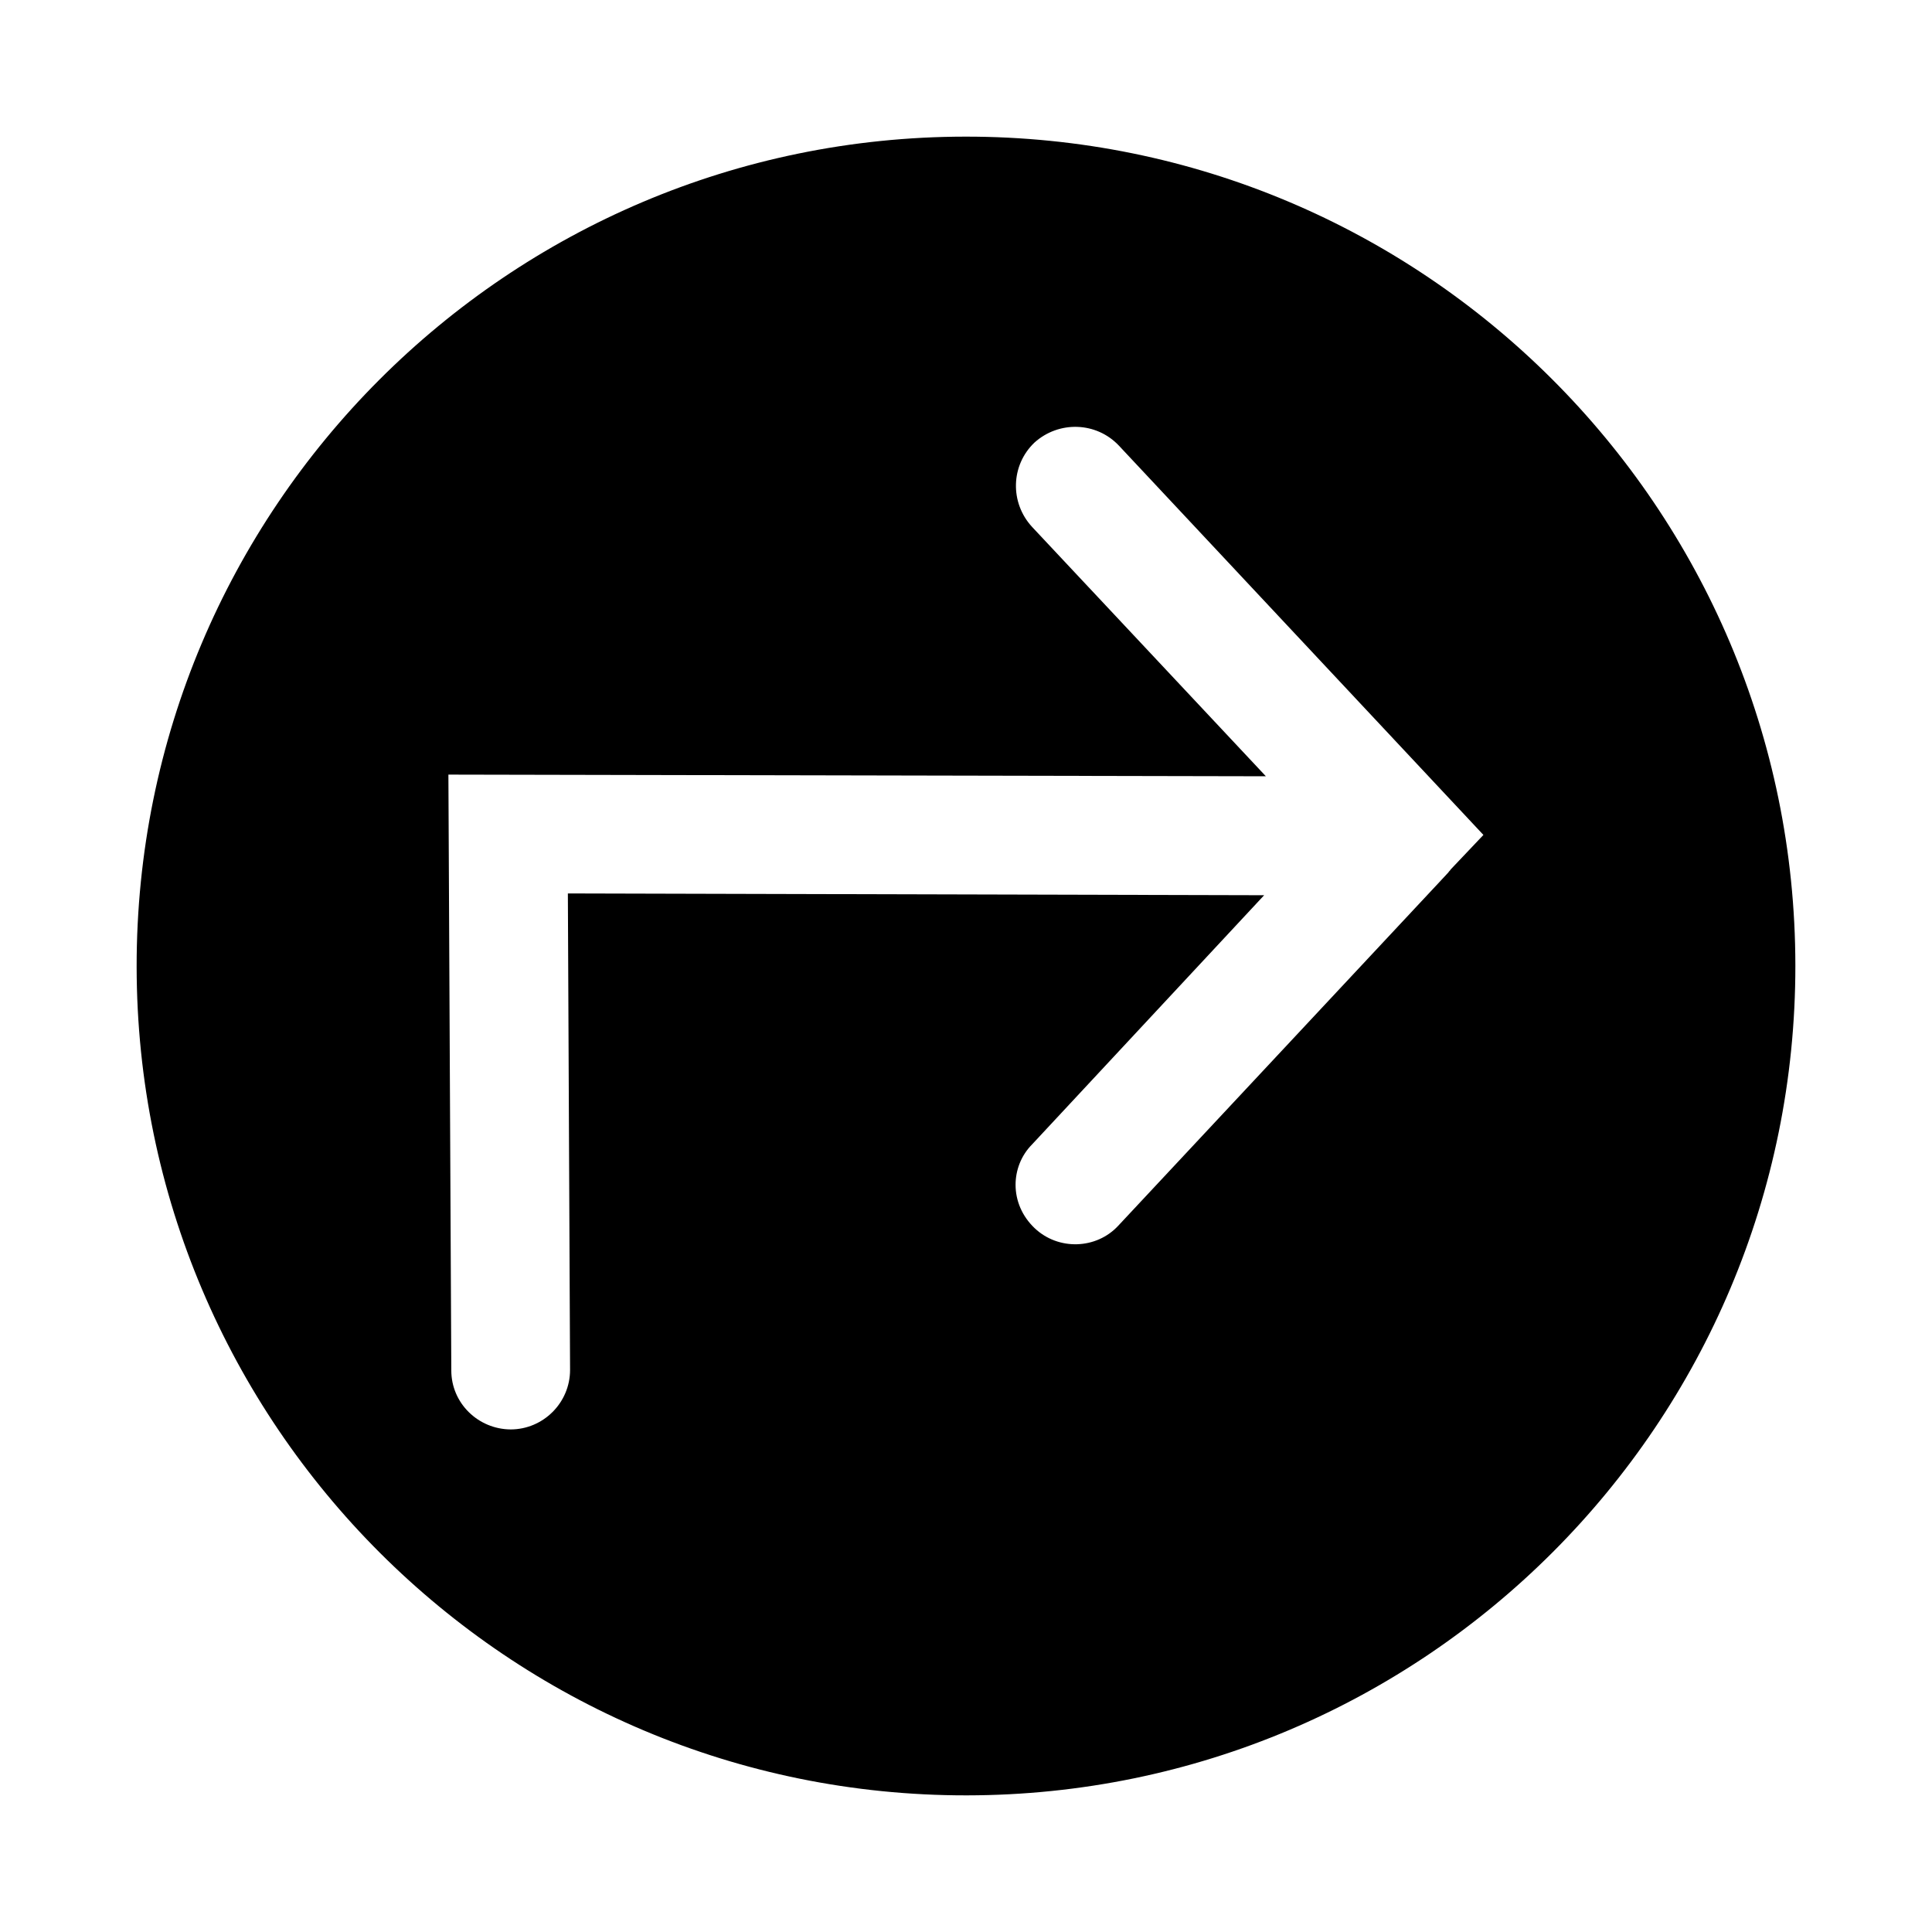 <?xml version="1.0" encoding="UTF-8"?>
<!-- Uploaded to: SVG Repo, www.svgrepo.com, Generator: SVG Repo Mixer Tools -->
<svg fill="#000000" width="800px" height="800px" version="1.1" viewBox="144 144 512 512" xmlns="http://www.w3.org/2000/svg">
 <path d="m619.79 399.81c-0.109-121.39-98.59-219.71-219.98-219.6-121.39 0.109-219.71 98.59-219.6 219.98 0.109 121.39 98.605 219.71 219.98 219.6 121.4-0.109 219.71-98.59 219.6-219.98zm-356.19 107.38-0.77-157.91 216.64 0.441-61.938-66.062c-5.969-6.453-5.684-16.375 0.613-22.371 6.453-5.824 16.375-5.527 22.355 0.789l96.621 103.19-8.676 9.148c-0.141 0.316-0.457 0.473-0.613 0.789l-2.047 2.203-85.426 91.41c-5.793 6.281-15.887 6.629-22.184 0.645-3.305-3.148-5.039-7.242-5.039-11.477 0-3.777 1.402-7.715 4.394-10.723l61.48-66.016-184.52-0.473 0.582 126.28c0 8.66-7.07 15.742-15.727 15.762-8.648-0.051-15.746-6.977-15.746-15.621z"/>
</svg>